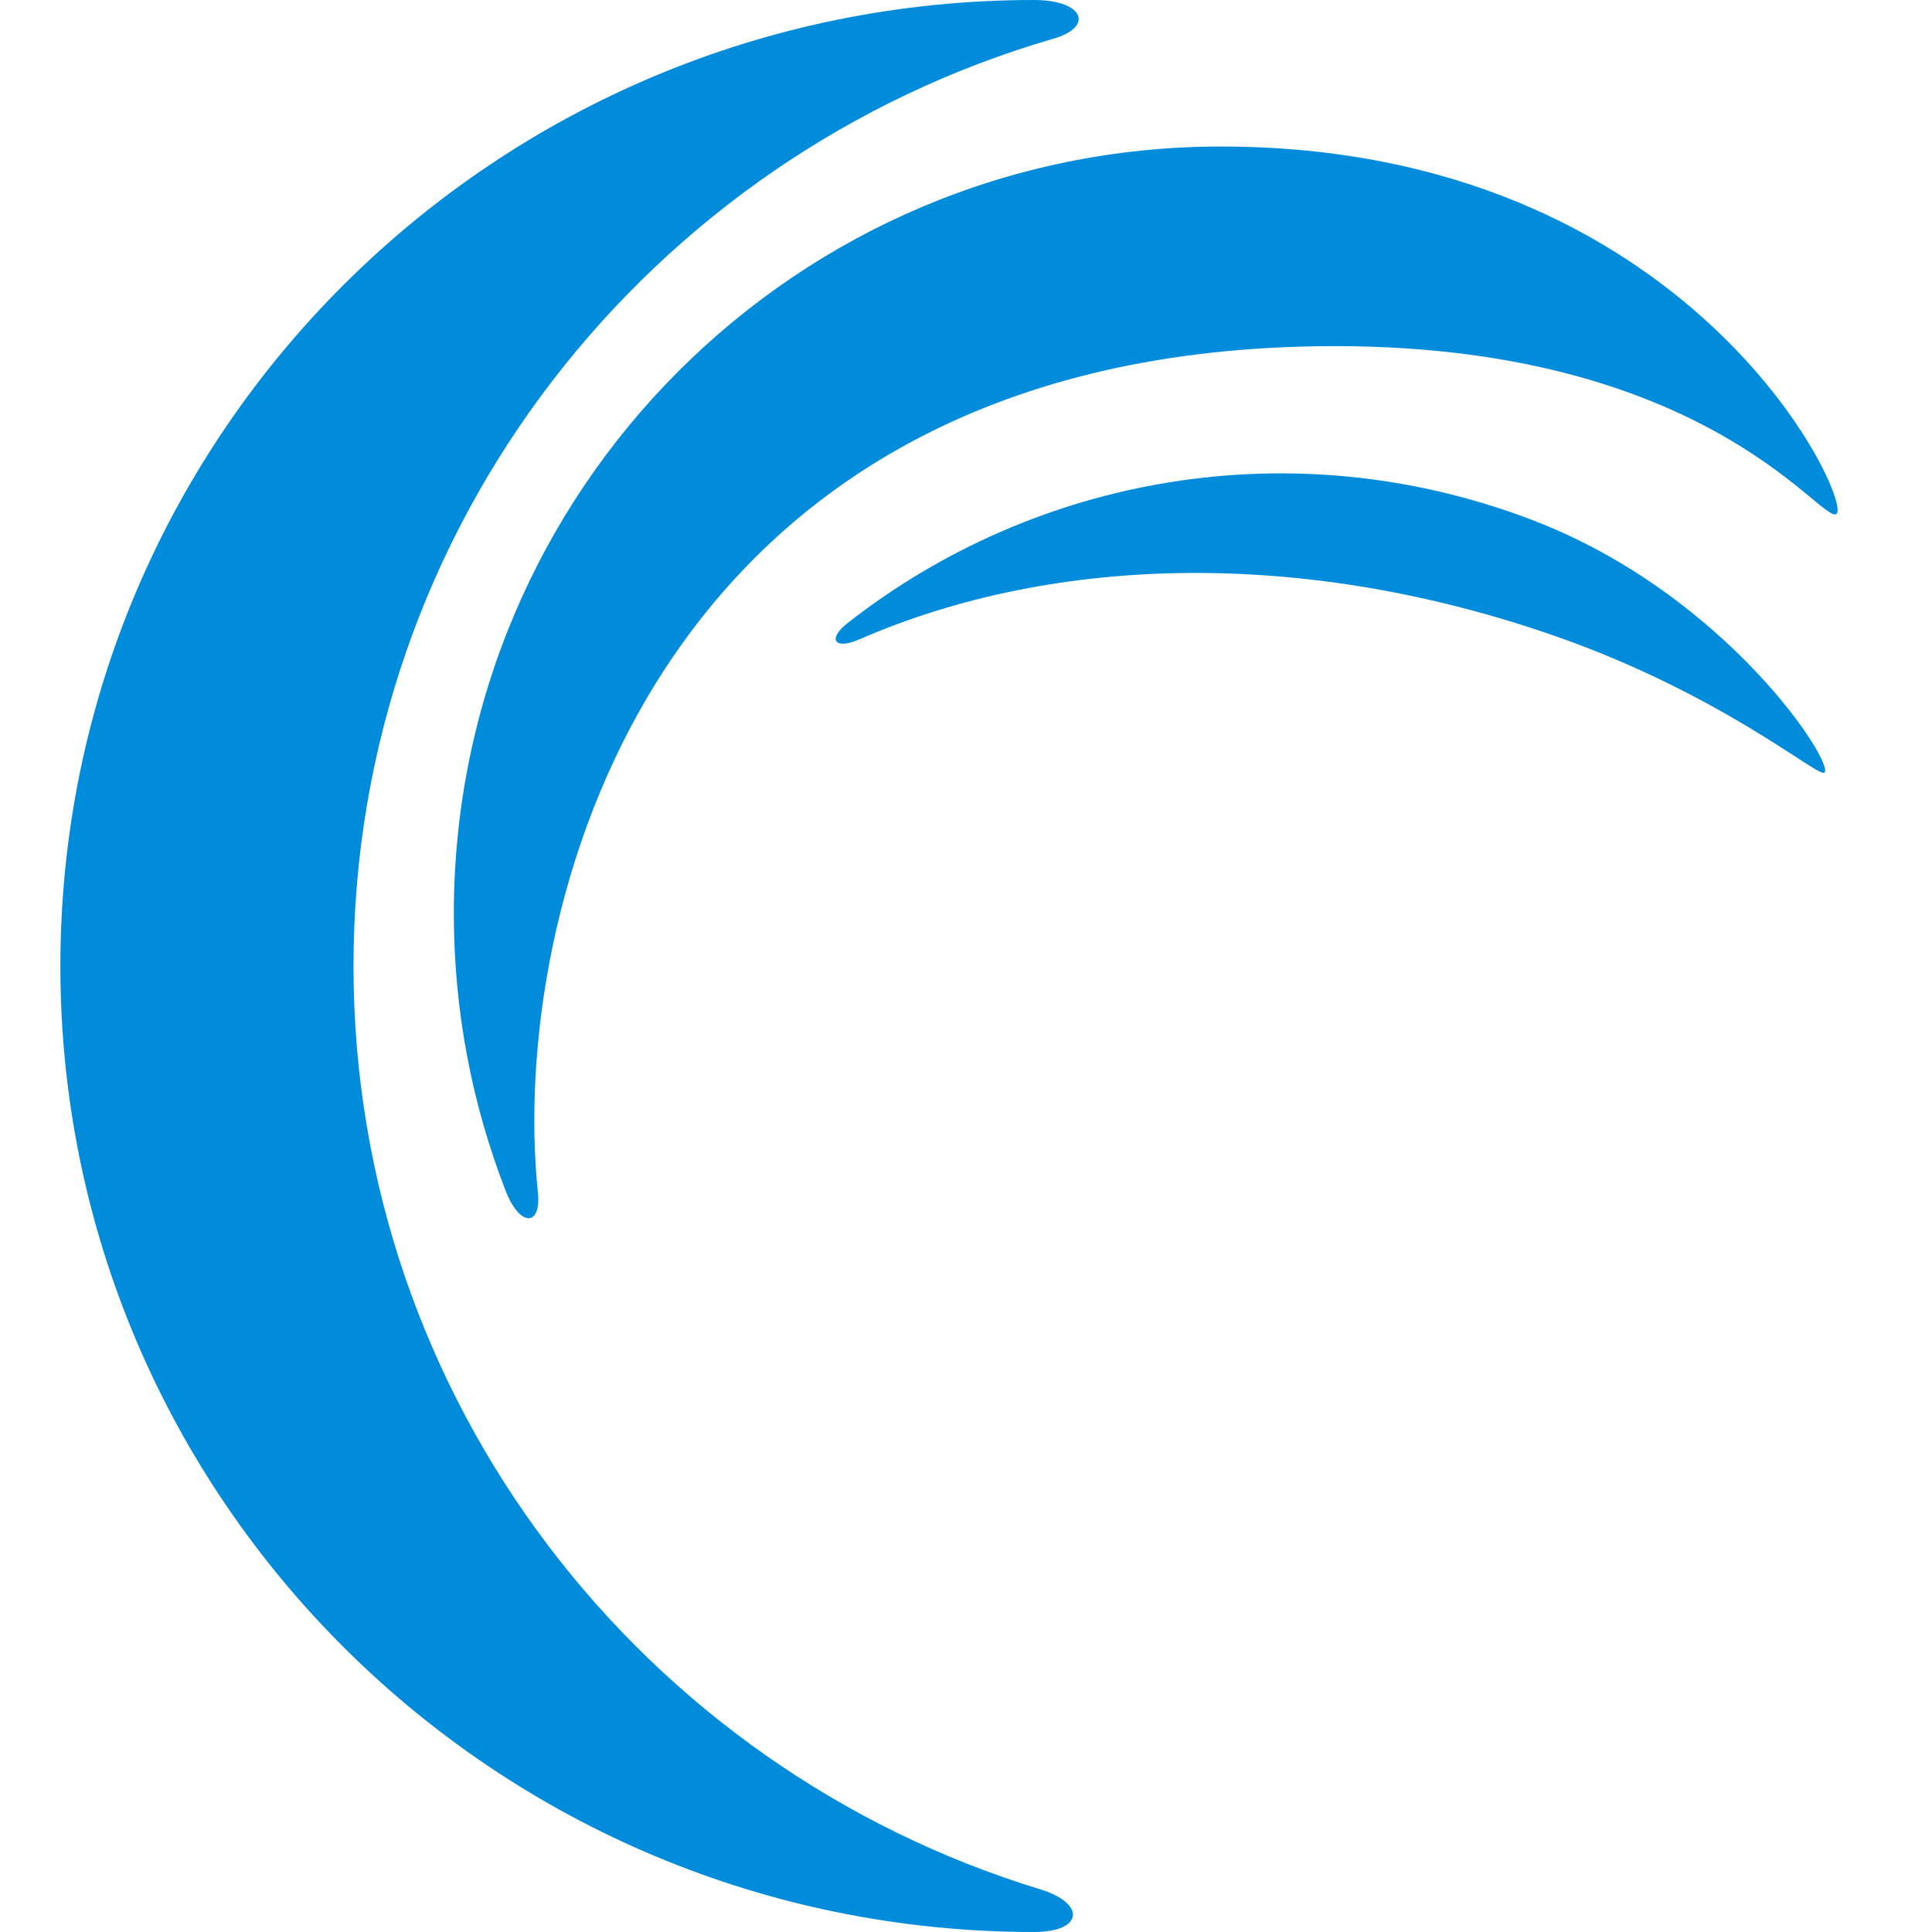 <svg width="32" height="32" viewBox="0 0 32 32" fill="none" xmlns="http://www.w3.org/2000/svg">
<path d="M17.232 31.294C10.643 29.281 5.855 23.196 5.855 16C5.855 8.726 10.747 2.586 17.445 0.642C18.13 0.444 17.95 0 17.125 0C8.219 0 1 7.163 1 16C1 24.837 8.219 32 17.125 32C17.95 32 17.984 31.524 17.232 31.294Z" fill="#008CDB"/>
<path d="M8.909 19.746C8.433 15.182 10.667 6.048 21.546 5.741C28.177 5.554 30.172 8.705 30.418 8.511C30.689 8.298 28.011 2.427 20.221 2.427C13.205 2.427 7.517 8.115 7.517 15.132C7.517 16.752 7.822 18.3 8.376 19.726C8.609 20.324 8.969 20.326 8.909 19.746Z" fill="#008CDB"/>
<path d="M14.231 10.591C17.532 9.153 21.682 9.112 25.758 10.535C28.495 11.491 30.084 12.854 30.213 12.8C30.429 12.706 28.619 9.841 25.355 8.604C21.402 7.103 17.141 7.888 14.039 10.32C13.696 10.588 13.826 10.768 14.231 10.591V10.591Z" fill="#008CDB"/>
</svg>

